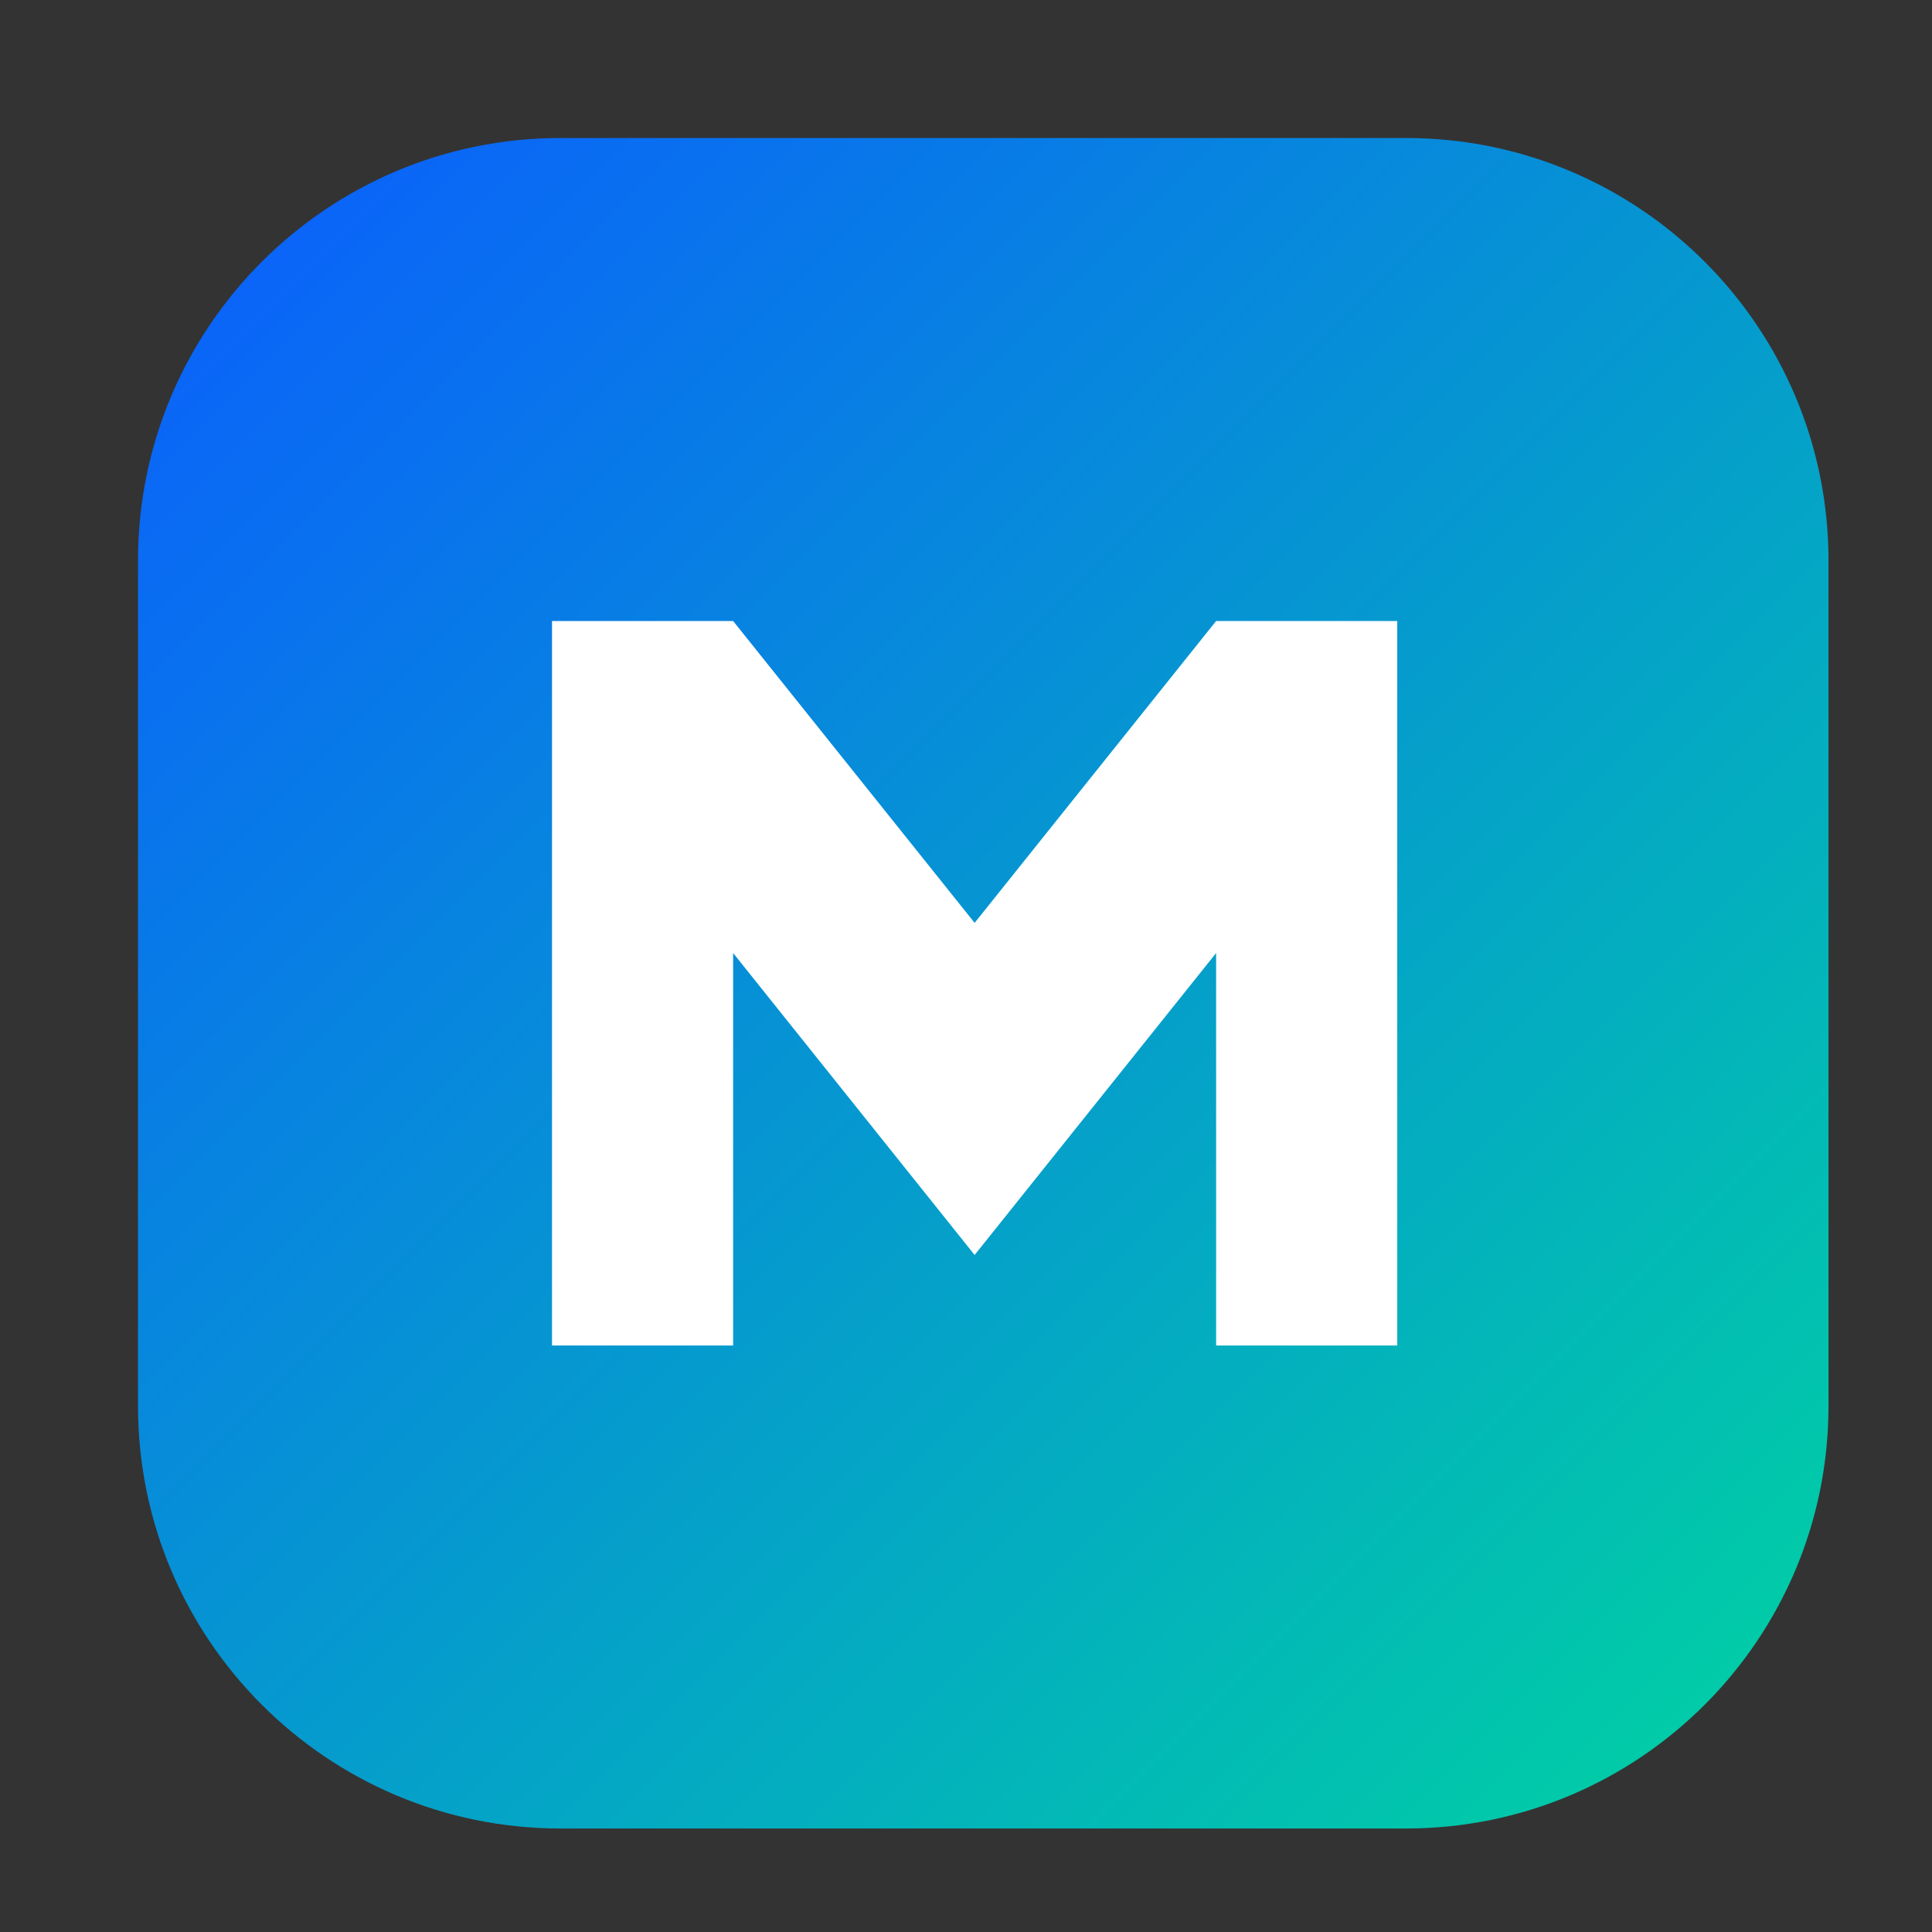 <?xml version="1.0" encoding="UTF-8"?> <svg xmlns="http://www.w3.org/2000/svg" width="28" height="28" viewBox="0 0 28 28" fill="none"><rect x="0" y="0" width="28" height="28" fill="#333333" stroke="none"/><path d="M20.375 2H8.125C4.742 2 2 4.742 2 8.125V20.375C2 23.758 4.742 26.5 8.125 26.5H20.375C23.758 26.5 26.5 23.758 26.5 20.375V8.125C26.5 4.742 23.758 2 20.375 2Z" fill="url(#paint0_linear_536_2)"></path><path d="M8 19.5V9H10.625L14.125 13.375L17.625 9H20.25V19.5H17.625V13.812L14.125 18.188L10.625 13.812V19.5H8Z" fill="white"></path><defs><linearGradient id="paint0_linear_536_2" x1="2" y1="2" x2="26.5" y2="26.5" gradientUnits="userSpaceOnUse"><stop stop-color="#0B5CFF"></stop><stop offset="1" stop-color="#00D4A1"></stop></linearGradient></defs></svg> 